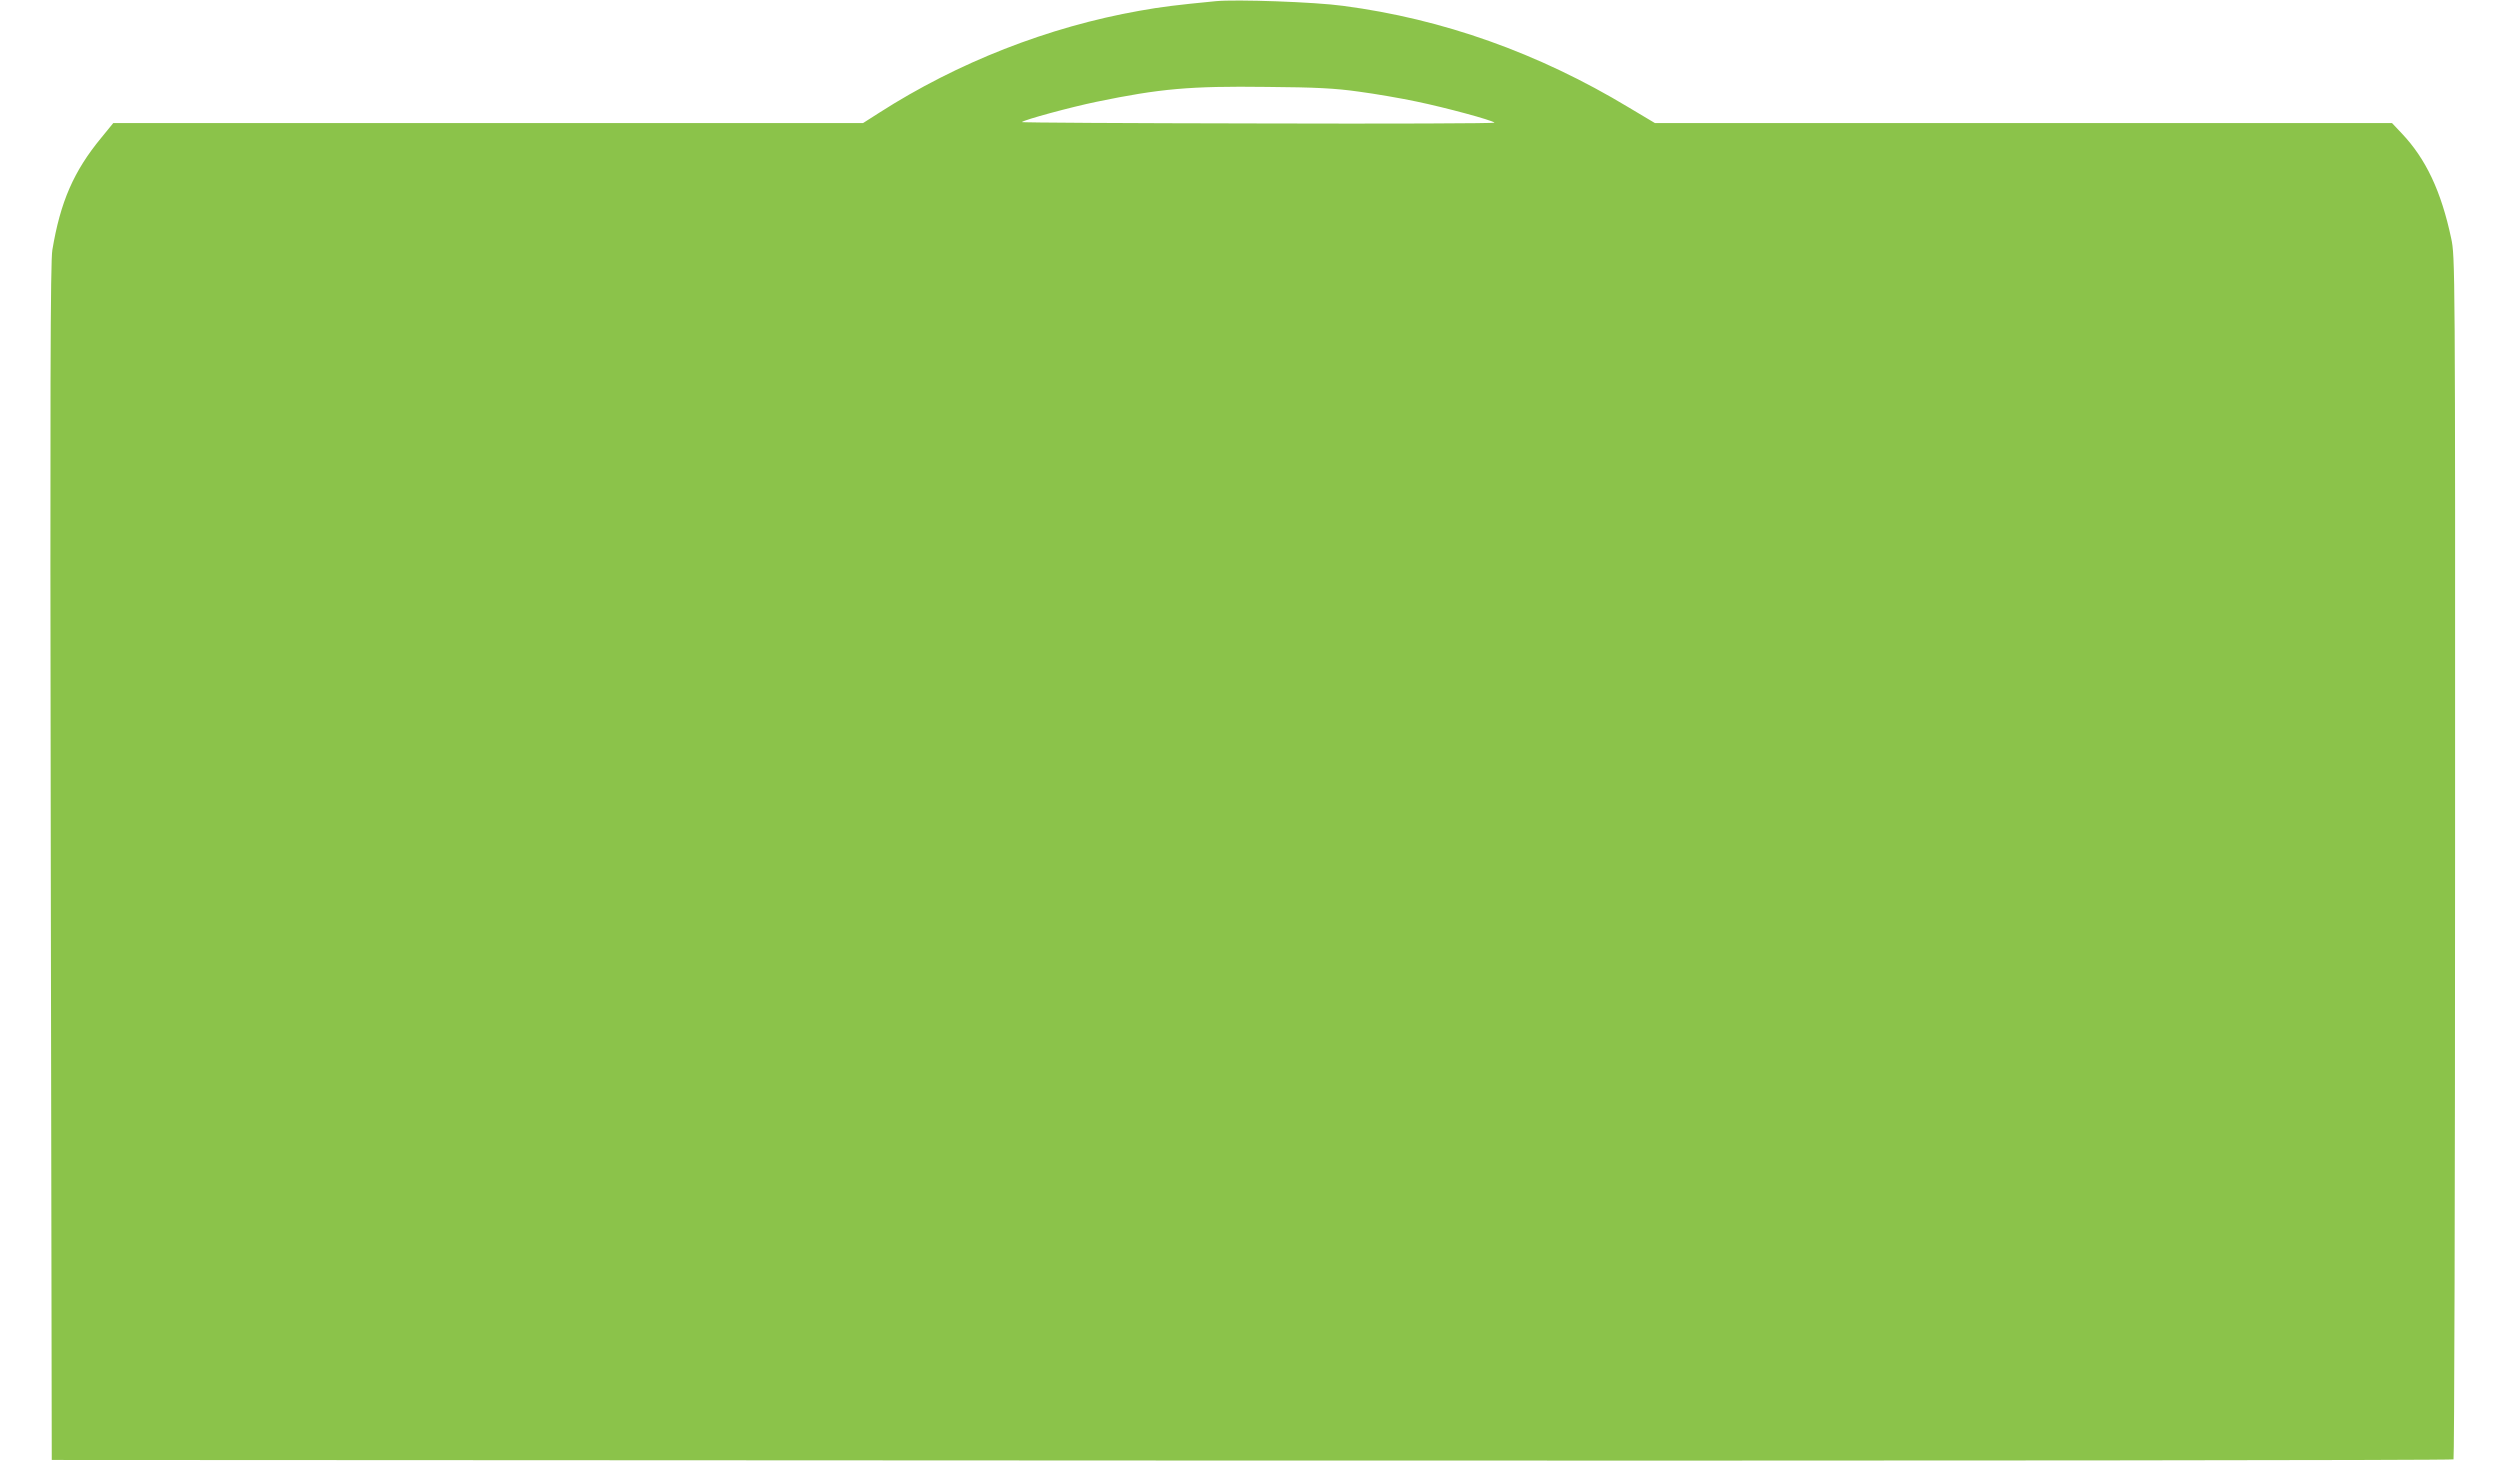 <?xml version="1.0" standalone="no"?>
<!DOCTYPE svg PUBLIC "-//W3C//DTD SVG 20010904//EN"
 "http://www.w3.org/TR/2001/REC-SVG-20010904/DTD/svg10.dtd">
<svg version="1.0" xmlns="http://www.w3.org/2000/svg"
 width="1280pt" height="748pt" viewBox="0 0 1280 748"
 preserveAspectRatio="xMidYMid meet">
<g transform="translate(0,748) scale(0.1,-0.1)"
fill="#8bc34a" stroke="none">
<path d="M6225 7474 c-206 -20 -278 -29 -390 -49 -469 -83 -932 -265 -1333
-522 l-83 -53 -1919 0 -1920 0 -62 -76 c-141 -171 -209 -328 -250 -574 -10
-59 -12 -708 -8 -3135 l5 -3060 6144 -3 c3380 -1 6148 1 6153 6 4 4 8 1391 8
3082 1 3057 0 3076 -20 3170 -51 241 -130 407 -252 536 l-51 54 -1887 0 -1887
0 -134 80 c-463 279 -952 453 -1462 520 -144 20 -549 34 -652 24z m731 -463
c83 -11 217 -34 297 -51 149 -31 386 -95 399 -108 4 -4 -540 -6 -1209 -4 -669
1 -1214 4 -1211 7 12 12 252 77 383 104 324 67 477 81 870 76 253 -2 351 -7
471 -24z"/>
</g>
</svg>
